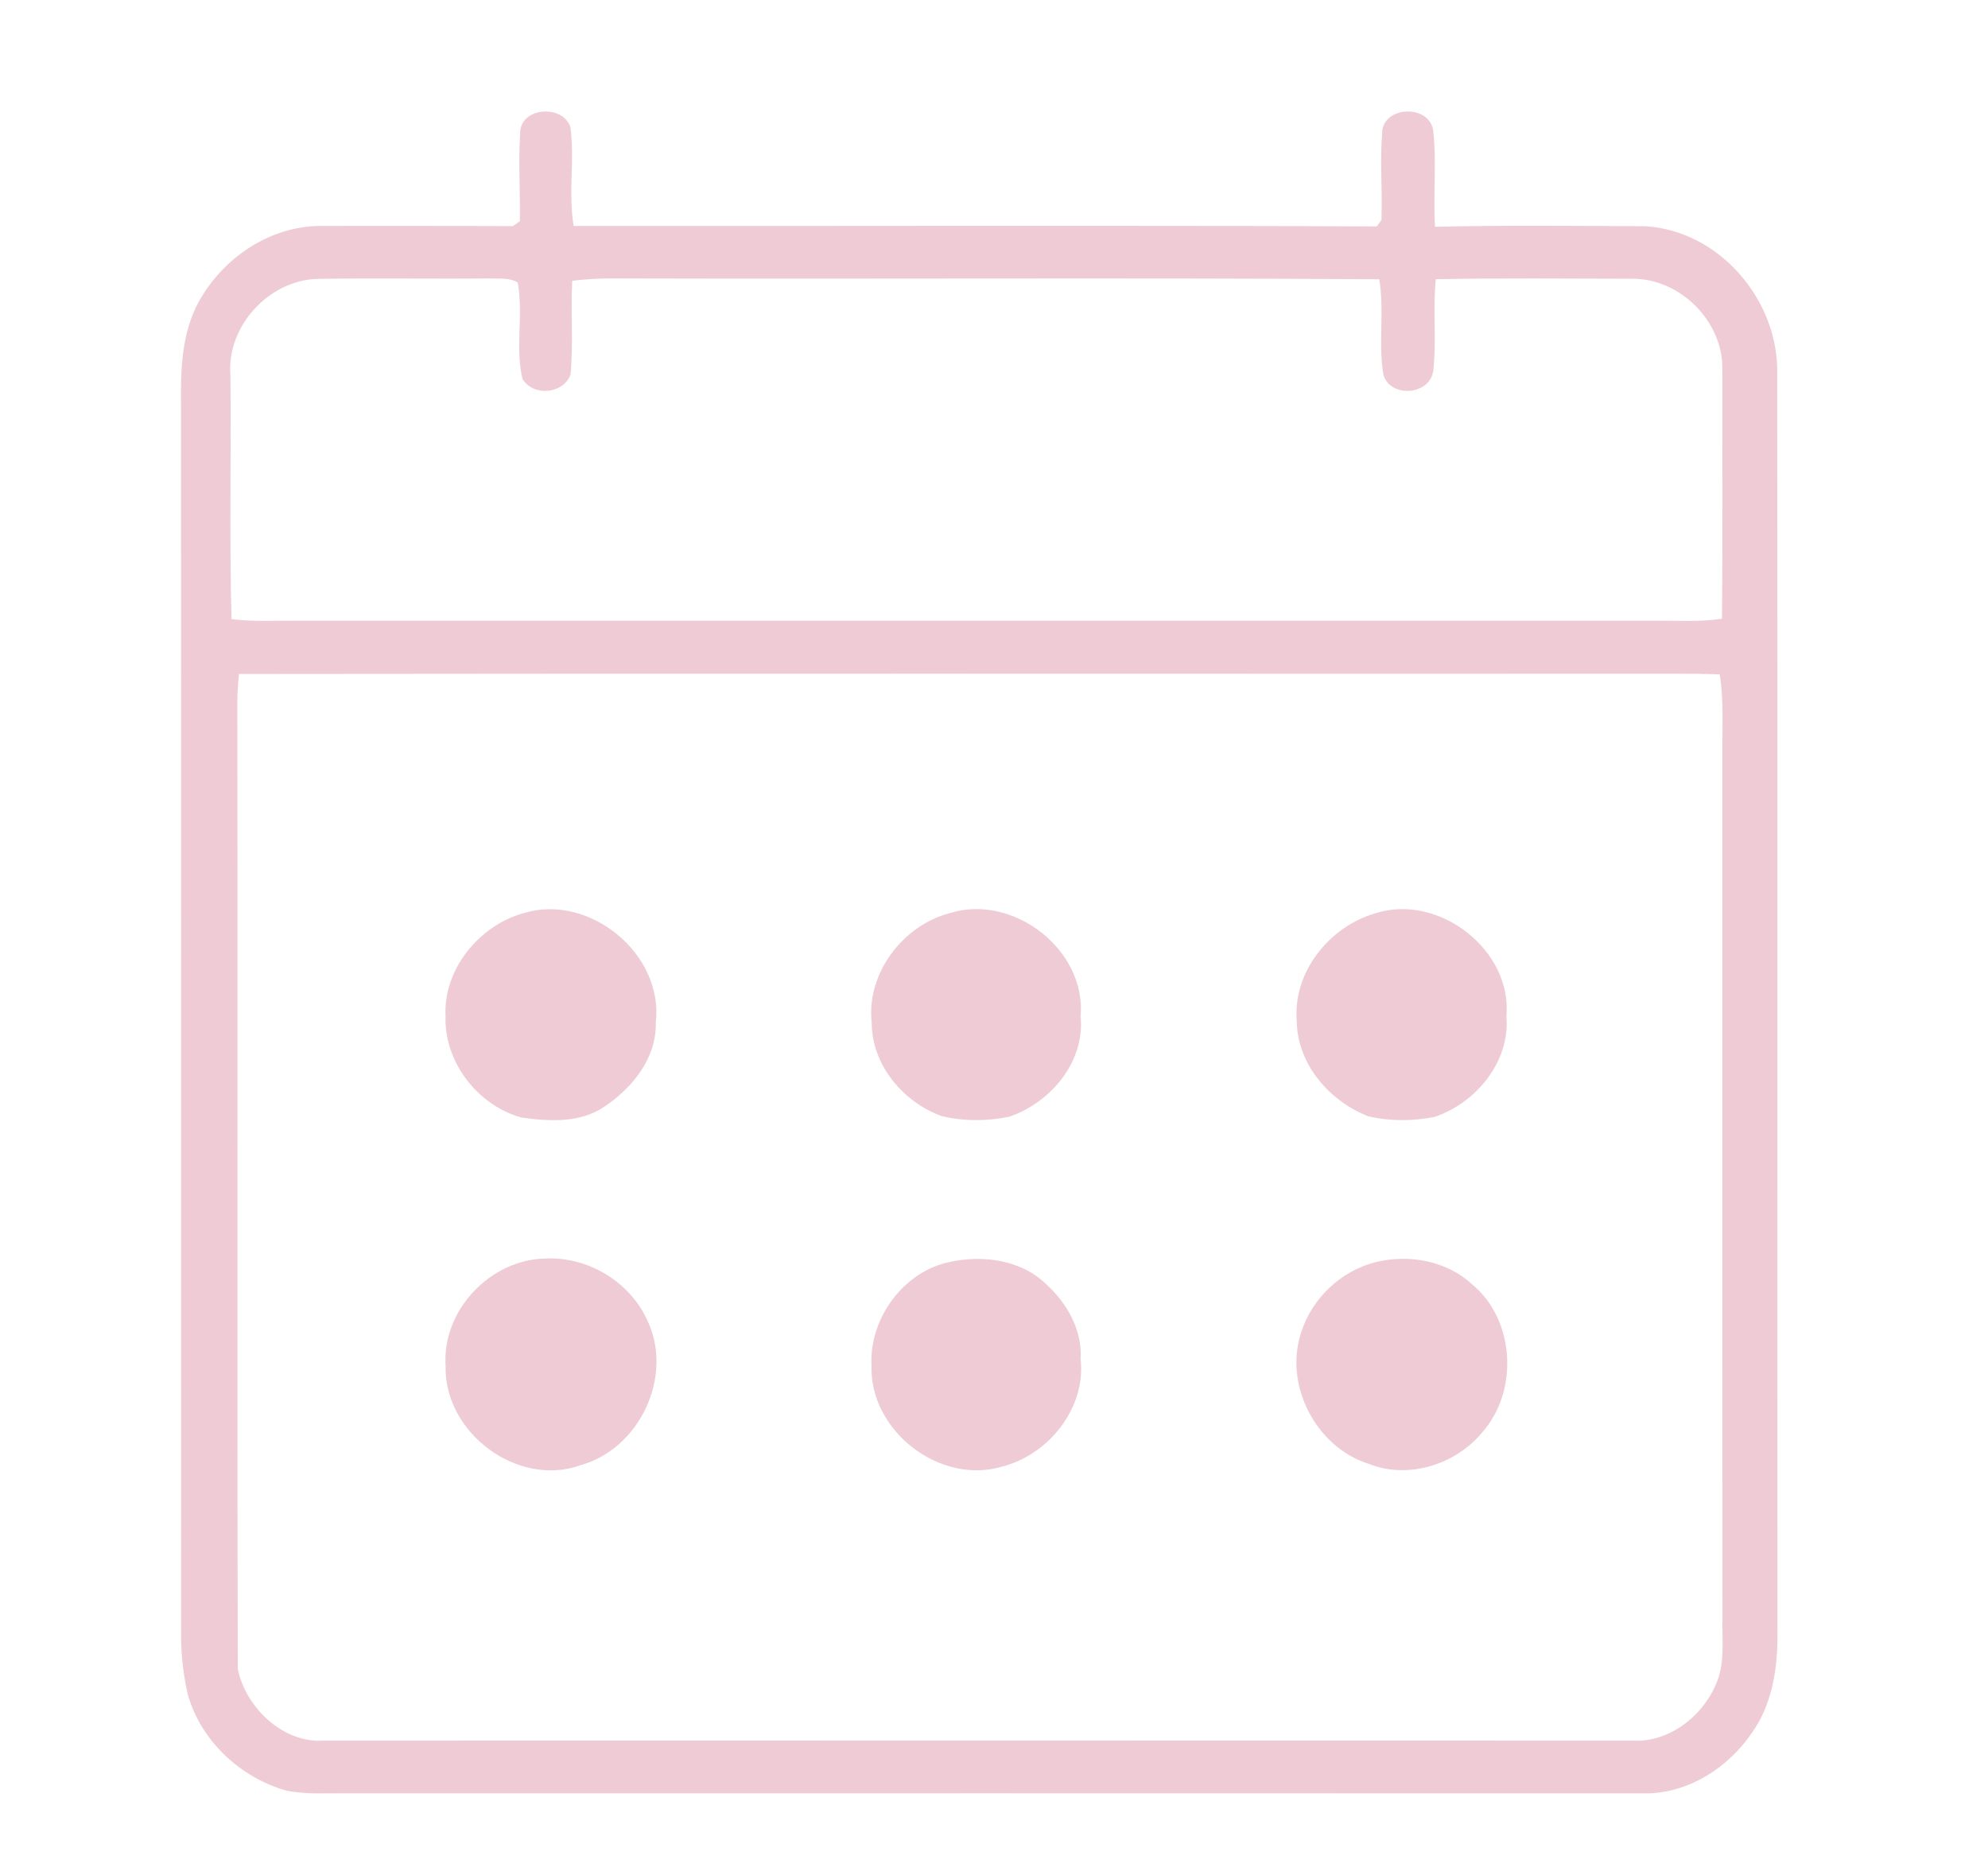 <svg xmlns:xlink="http://www.w3.org/1999/xlink" xmlns="http://www.w3.org/2000/svg" width="313" height="294" viewBox="0 0 313 294"><g id="#f2f2f2ff" fill="#EFCCD5"></g><g id="#030800ff" fill="#EFCCD5"><path fill="#EFCCD5" opacity="1.00" d=" M 81.89 21.02 C 81.83 16.89 88.52 16.35 89.80 19.97 C 90.51 25.14 89.44 30.43 90.32 35.58 C 132.47 35.61 174.63 35.46 216.78 35.65 C 216.96 35.40 217.32 34.90 217.50 34.64 C 217.67 30.14 217.26 25.62 217.60 21.12 C 217.47 16.71 224.91 16.27 225.64 20.48 C 226.22 25.52 225.62 30.64 225.94 35.71 C 236.95 35.44 247.98 35.57 258.99 35.62 C 270.76 36.28 280.14 47.39 279.81 59.00 C 279.89 125.33 279.81 191.67 279.85 258.00 C 279.82 263.14 278.89 268.53 275.86 272.80 C 272.13 278.32 265.83 282.39 259.04 282.38 C 191.02 282.35 123.01 282.37 54.99 282.37 C 51.70 282.32 48.36 282.59 45.10 281.95 C 37.87 279.90 31.65 274.15 29.58 266.85 C 28.91 263.96 28.55 260.99 28.51 258.03 C 28.51 193.34 28.52 128.66 28.50 63.97 C 28.42 58.33 28.56 52.35 31.41 47.30 C 35.18 40.65 42.23 35.80 50.00 35.58 C 60.25 35.54 70.51 35.57 80.76 35.60 C 81.03 35.41 81.57 35.02 81.84 34.83 C 81.93 30.23 81.60 25.62 81.89 21.02 M 36.28 58.99 C 36.41 71.82 36.11 84.66 36.45 97.49 C 39.94 97.92 43.46 97.70 46.96 97.73 C 118.30 97.73 189.65 97.73 260.99 97.73 C 264.36 97.71 267.76 97.94 271.11 97.42 C 271.26 84.28 271.15 71.14 271.18 58.00 C 271.21 50.55 264.53 43.90 257.09 43.89 C 246.75 43.87 236.40 43.77 226.06 43.96 C 225.56 48.78 226.21 53.66 225.65 58.46 C 225.03 62.29 218.84 62.67 217.80 58.97 C 216.98 54.02 217.99 48.93 217.16 43.97 C 177.10 43.71 137.04 43.96 96.98 43.84 C 94.68 43.81 92.37 43.93 90.09 44.21 C 89.84 49.13 90.28 54.07 89.83 58.98 C 88.68 62.06 83.97 62.47 82.26 59.67 C 81.08 54.70 82.44 49.49 81.51 44.48 C 80.15 43.67 78.51 43.92 77.00 43.84 C 68.00 43.93 58.99 43.77 49.99 43.91 C 42.36 44.12 35.69 51.35 36.28 58.99 M 37.63 106.12 C 37.46 107.73 37.35 109.34 37.37 110.96 C 37.45 161.58 37.31 212.21 37.44 262.83 C 38.72 268.88 44.57 274.53 51.03 274.07 C 119.67 274.05 188.31 274.05 256.95 274.07 C 262.64 274.43 267.96 270.36 270.14 265.26 C 271.61 262.04 271.12 258.43 271.19 255.00 C 271.17 209.34 271.19 163.67 271.18 118.00 C 271.16 114.06 271.39 110.10 270.76 106.19 C 268.52 106.10 266.27 106.07 264.03 106.08 C 188.56 106.11 113.09 106.02 37.63 106.12 Z"></path><path fill="#EFCCD5" opacity="1.00" d=" M 82.50 143.76 C 92.81 140.63 104.51 150.21 103.25 160.98 C 103.40 166.59 99.59 171.27 95.17 174.24 C 91.38 176.86 86.44 176.58 82.09 175.96 C 75.21 174.05 69.91 167.23 70.15 160.03 C 69.76 152.61 75.48 145.67 82.50 143.76 Z"></path><path fill="#EFCCD5" opacity="1.00" d=" M 149.52 143.78 C 159.47 140.63 171.08 149.54 170.13 160.03 C 170.87 167.17 165.39 173.65 158.88 175.84 C 155.38 176.55 151.72 176.57 148.25 175.73 C 142.19 173.54 137.25 167.66 137.25 161.06 C 136.36 153.32 142.12 145.71 149.52 143.78 Z"></path><path fill="#EFCCD5" opacity="1.00" d=" M 216.53 143.80 C 226.47 140.61 238.11 149.53 237.18 160.02 C 237.79 167.15 232.41 173.64 225.89 175.86 C 222.44 176.54 218.83 176.57 215.40 175.76 C 209.34 173.38 204.29 167.61 204.17 160.88 C 203.49 153.12 209.24 145.93 216.53 143.80 Z"></path><path fill="#EFCCD5" opacity="1.00" d=" M 85.88 198.16 C 92.59 197.83 99.29 201.88 101.99 208.06 C 106.04 216.76 100.70 228.07 91.51 230.67 C 81.51 234.33 69.87 225.58 70.16 215.05 C 69.57 206.33 77.20 198.30 85.88 198.16 Z"></path><path fill="#EFCCD5" opacity="1.00" d=" M 149.52 198.71 C 154.72 197.55 160.81 198.36 164.74 202.23 C 168.01 205.20 170.44 209.48 170.13 214.01 C 171.02 221.67 165.11 229.05 157.82 230.91 C 147.97 233.90 136.84 225.24 137.22 215.00 C 136.81 207.65 142.26 200.18 149.52 198.71 Z"></path><path fill="#EFCCD5" opacity="1.00" d=" M 216.51 198.75 C 221.76 197.43 227.74 198.49 231.78 202.23 C 238.54 207.81 239.13 218.99 233.40 225.50 C 229.22 230.61 221.67 233.00 215.45 230.47 C 207.16 227.86 202.07 217.97 204.89 209.71 C 206.60 204.40 211.12 200.13 216.51 198.75 Z"></path></g></svg>